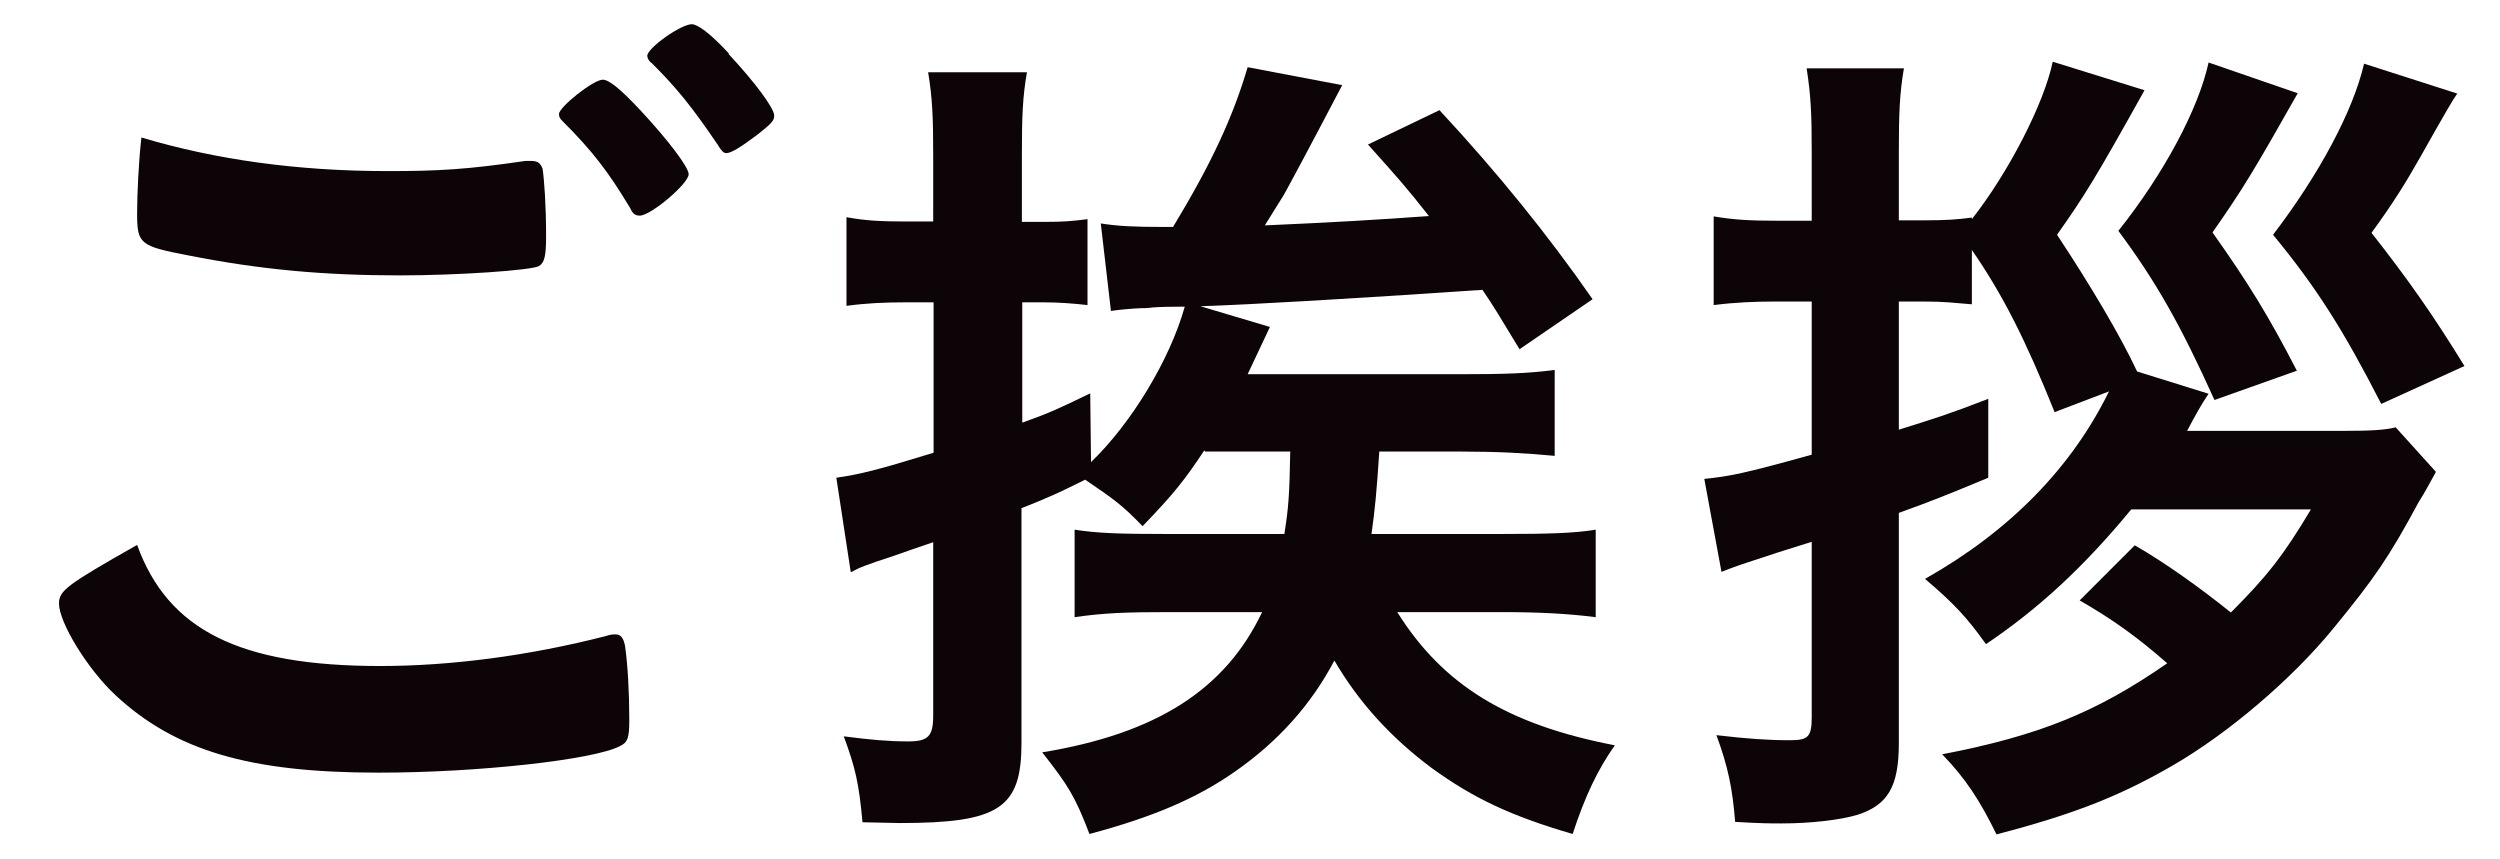 <?xml version="1.0" encoding="UTF-8"?>
<svg id="_レイヤー_1" data-name="レイヤー 1" xmlns="http://www.w3.org/2000/svg" width="64" height="22" viewBox="0 0 64 22">
  <path d="M9.73,17.05c1.8,0,3.81-.26,5.79-.77,.11-.04,.18-.04,.24-.04,.13,0,.2,.09,.24,.29,.07,.48,.11,1.19,.11,1.91,0,.44-.04,.57-.24,.66-.66,.35-3.63,.68-6.18,.68-3.32,0-5.21-.57-6.73-1.98-.73-.68-1.45-1.87-1.45-2.35,0-.33,.2-.48,2-1.5,.79,2.18,2.62,3.1,6.23,3.1Zm.2-12.67c1.28,0,2.02-.04,3.52-.26h.15c.18,0,.24,.07,.29,.2,.04,.26,.09,.92,.09,1.72,0,.51-.04,.68-.18,.77-.18,.11-2.09,.24-3.56,.24-1.96,0-3.59-.15-5.41-.51-1.25-.24-1.32-.29-1.32-1.08,0-.48,.04-1.34,.11-1.94,1.91,.57,4,.86,6.31,.86Zm6.45,1.14c-.11,0-.18-.04-.24-.18-.57-.95-.97-1.47-1.74-2.24-.07-.07-.09-.11-.09-.18,0-.18,.88-.88,1.12-.88,.15,0,.42,.2,.97,.79,.7,.75,1.23,1.45,1.23,1.63,0,.24-.97,1.06-1.25,1.06Zm2.27-4.14c.68,.73,1.17,1.39,1.17,1.58,0,.13-.07,.2-.42,.48-.44,.33-.68,.48-.81,.48-.07,0-.13-.07-.22-.22-.66-.97-1.03-1.43-1.69-2.09-.07-.04-.11-.13-.11-.18,0-.2,.86-.81,1.14-.81,.15,0,.48,.24,.95,.75Z" fill="#0c0406"/>
  <path d="M30.83,11.53c-.51,.77-.79,1.12-1.58,1.94-.53-.55-.75-.7-1.47-1.19-.7,.35-.95,.46-1.63,.73v6.01c0,1.67-.57,2.05-3.12,2.05q-.11,0-.95-.02c-.09-.99-.18-1.39-.48-2.2,.7,.09,1.14,.13,1.65,.13s.64-.13,.64-.66v-4.44c-.53,.18-.64,.22-1.01,.35-.73,.24-.86,.29-1.1,.42l-.37-2.42c.62-.09,1.06-.2,2.49-.64v-3.85h-.73c-.51,0-.99,.02-1.5,.09v-2.27c.48,.09,.9,.11,1.52,.11h.7v-1.69c0-.97-.02-1.47-.13-2.13h2.53c-.11,.62-.13,1.14-.13,2.11v1.72h.62c.44,0,.68-.02,1.06-.07v2.2c-.35-.04-.73-.07-1.1-.07h-.57v3.08c.73-.26,.95-.37,1.74-.75l.02,1.76c1.03-.99,2.02-2.62,2.4-3.98q-.55,0-.81,.02c-.15,.02-.26,.02-.33,.02q-.4,.02-.75,.07l-.26-2.24c.44,.07,.86,.09,1.63,.09h.22c1.01-1.67,1.54-2.84,1.91-4.09l2.42,.46c-.9,1.72-1.41,2.66-1.5,2.82-.04,.07-.2,.31-.48,.77,1.61-.07,3.01-.15,4.2-.24-.59-.75-.79-.97-1.56-1.83l1.83-.88c1.47,1.58,2.79,3.21,3.92,4.84l-1.87,1.28c-.48-.79-.66-1.1-.95-1.52q-5.17,.35-7.22,.42l1.78,.53c-.29,.62-.33,.7-.57,1.21h5.44c1.14,0,1.74-.02,2.42-.11v2.2c-.73-.07-1.47-.11-2.38-.11h-2.11c-.07,1.06-.11,1.47-.2,2.11h3.32c1.21,0,1.87-.02,2.42-.11v2.24c-.7-.09-1.45-.13-2.4-.13h-2.68c1.17,1.87,2.82,2.88,5.57,3.41-.44,.62-.77,1.32-1.08,2.27-1.58-.46-2.55-.92-3.61-1.69-1.06-.79-1.87-1.69-2.49-2.75-.59,1.12-1.43,2.07-2.57,2.86-.95,.66-2.05,1.14-3.7,1.58-.37-.97-.55-1.25-1.21-2.09,2.93-.48,4.69-1.61,5.63-3.59h-2.4c-1.06,0-1.65,.02-2.4,.13v-2.24c.59,.09,1.12,.11,2.33,.11h3.04c.11-.7,.13-1.01,.15-2.11h-2.18Z" fill="#0c0406"/>
  <path d="M52.61,10.58c-.75-1.87-1.34-3.04-2.13-4.18v1.39c-.48-.04-.73-.07-1.17-.07h-.7v3.28c.99-.31,1.28-.4,2.29-.79v2.02c-1.06,.44-1.43,.59-2.29,.9v5.9c0,1.12-.29,1.58-1.06,1.83-.44,.13-1.19,.22-1.94,.22-.29,0-.51,0-1.19-.04-.07-.86-.18-1.41-.48-2.22,.77,.09,1.3,.13,1.89,.13,.46,0,.55-.09,.55-.59v-4.49q-1.12,.35-1.25,.4c-.62,.2-.73,.24-1.06,.37l-.44-2.38c.66-.07,.99-.13,2.75-.62v-3.92h-.99c-.46,0-.97,.02-1.52,.09v-2.27c.53,.09,.97,.11,1.56,.11h.95v-1.74c0-.99-.02-1.45-.13-2.16h2.49c-.11,.64-.13,1.17-.13,2.13v1.76h.68c.53,0,.81-.02,1.19-.07v.04c.95-1.21,1.85-2.97,2.07-4.03l2.35,.73c-1.25,2.24-1.52,2.68-2.24,3.7,.86,1.3,1.63,2.6,2.05,3.5l1.83,.57c-.18,.26-.35,.57-.55,.95h4c.7,0,1.06-.02,1.34-.09l1.03,1.14c-.22,.4-.26,.48-.44,.77-.77,1.43-1.14,1.96-2.18,3.23-1.06,1.3-2.71,2.71-4.16,3.54-1.34,.77-2.51,1.23-4.47,1.74-.42-.86-.79-1.43-1.39-2.05,2.49-.48,3.96-1.08,5.76-2.33-.75-.66-1.39-1.12-2.24-1.61l1.41-1.41c.77,.44,1.69,1.1,2.46,1.72,.92-.92,1.34-1.45,2.05-2.64h-4.6c-1.21,1.47-2.38,2.55-3.72,3.45-.48-.68-.84-1.06-1.56-1.67,2.18-1.23,3.76-2.86,4.71-4.8l-1.39,.53Zm6.21-8.19c-1.12,1.98-1.41,2.46-2.18,3.56,.92,1.3,1.43,2.13,2.16,3.54l-2.11,.75c-.86-1.91-1.5-3.04-2.46-4.33,1.17-1.47,2.05-3.12,2.31-4.31l2.29,.79Zm4.09,0c-.11,.15-.29,.46-.95,1.63-.35,.62-.7,1.19-1.25,1.94,.95,1.21,1.58,2.11,2.38,3.41l-2.13,.97c-.97-1.89-1.65-2.97-2.77-4.33,1.19-1.56,2.05-3.17,2.33-4.38l2.4,.77Z" fill="#0c0406"/>
</svg>